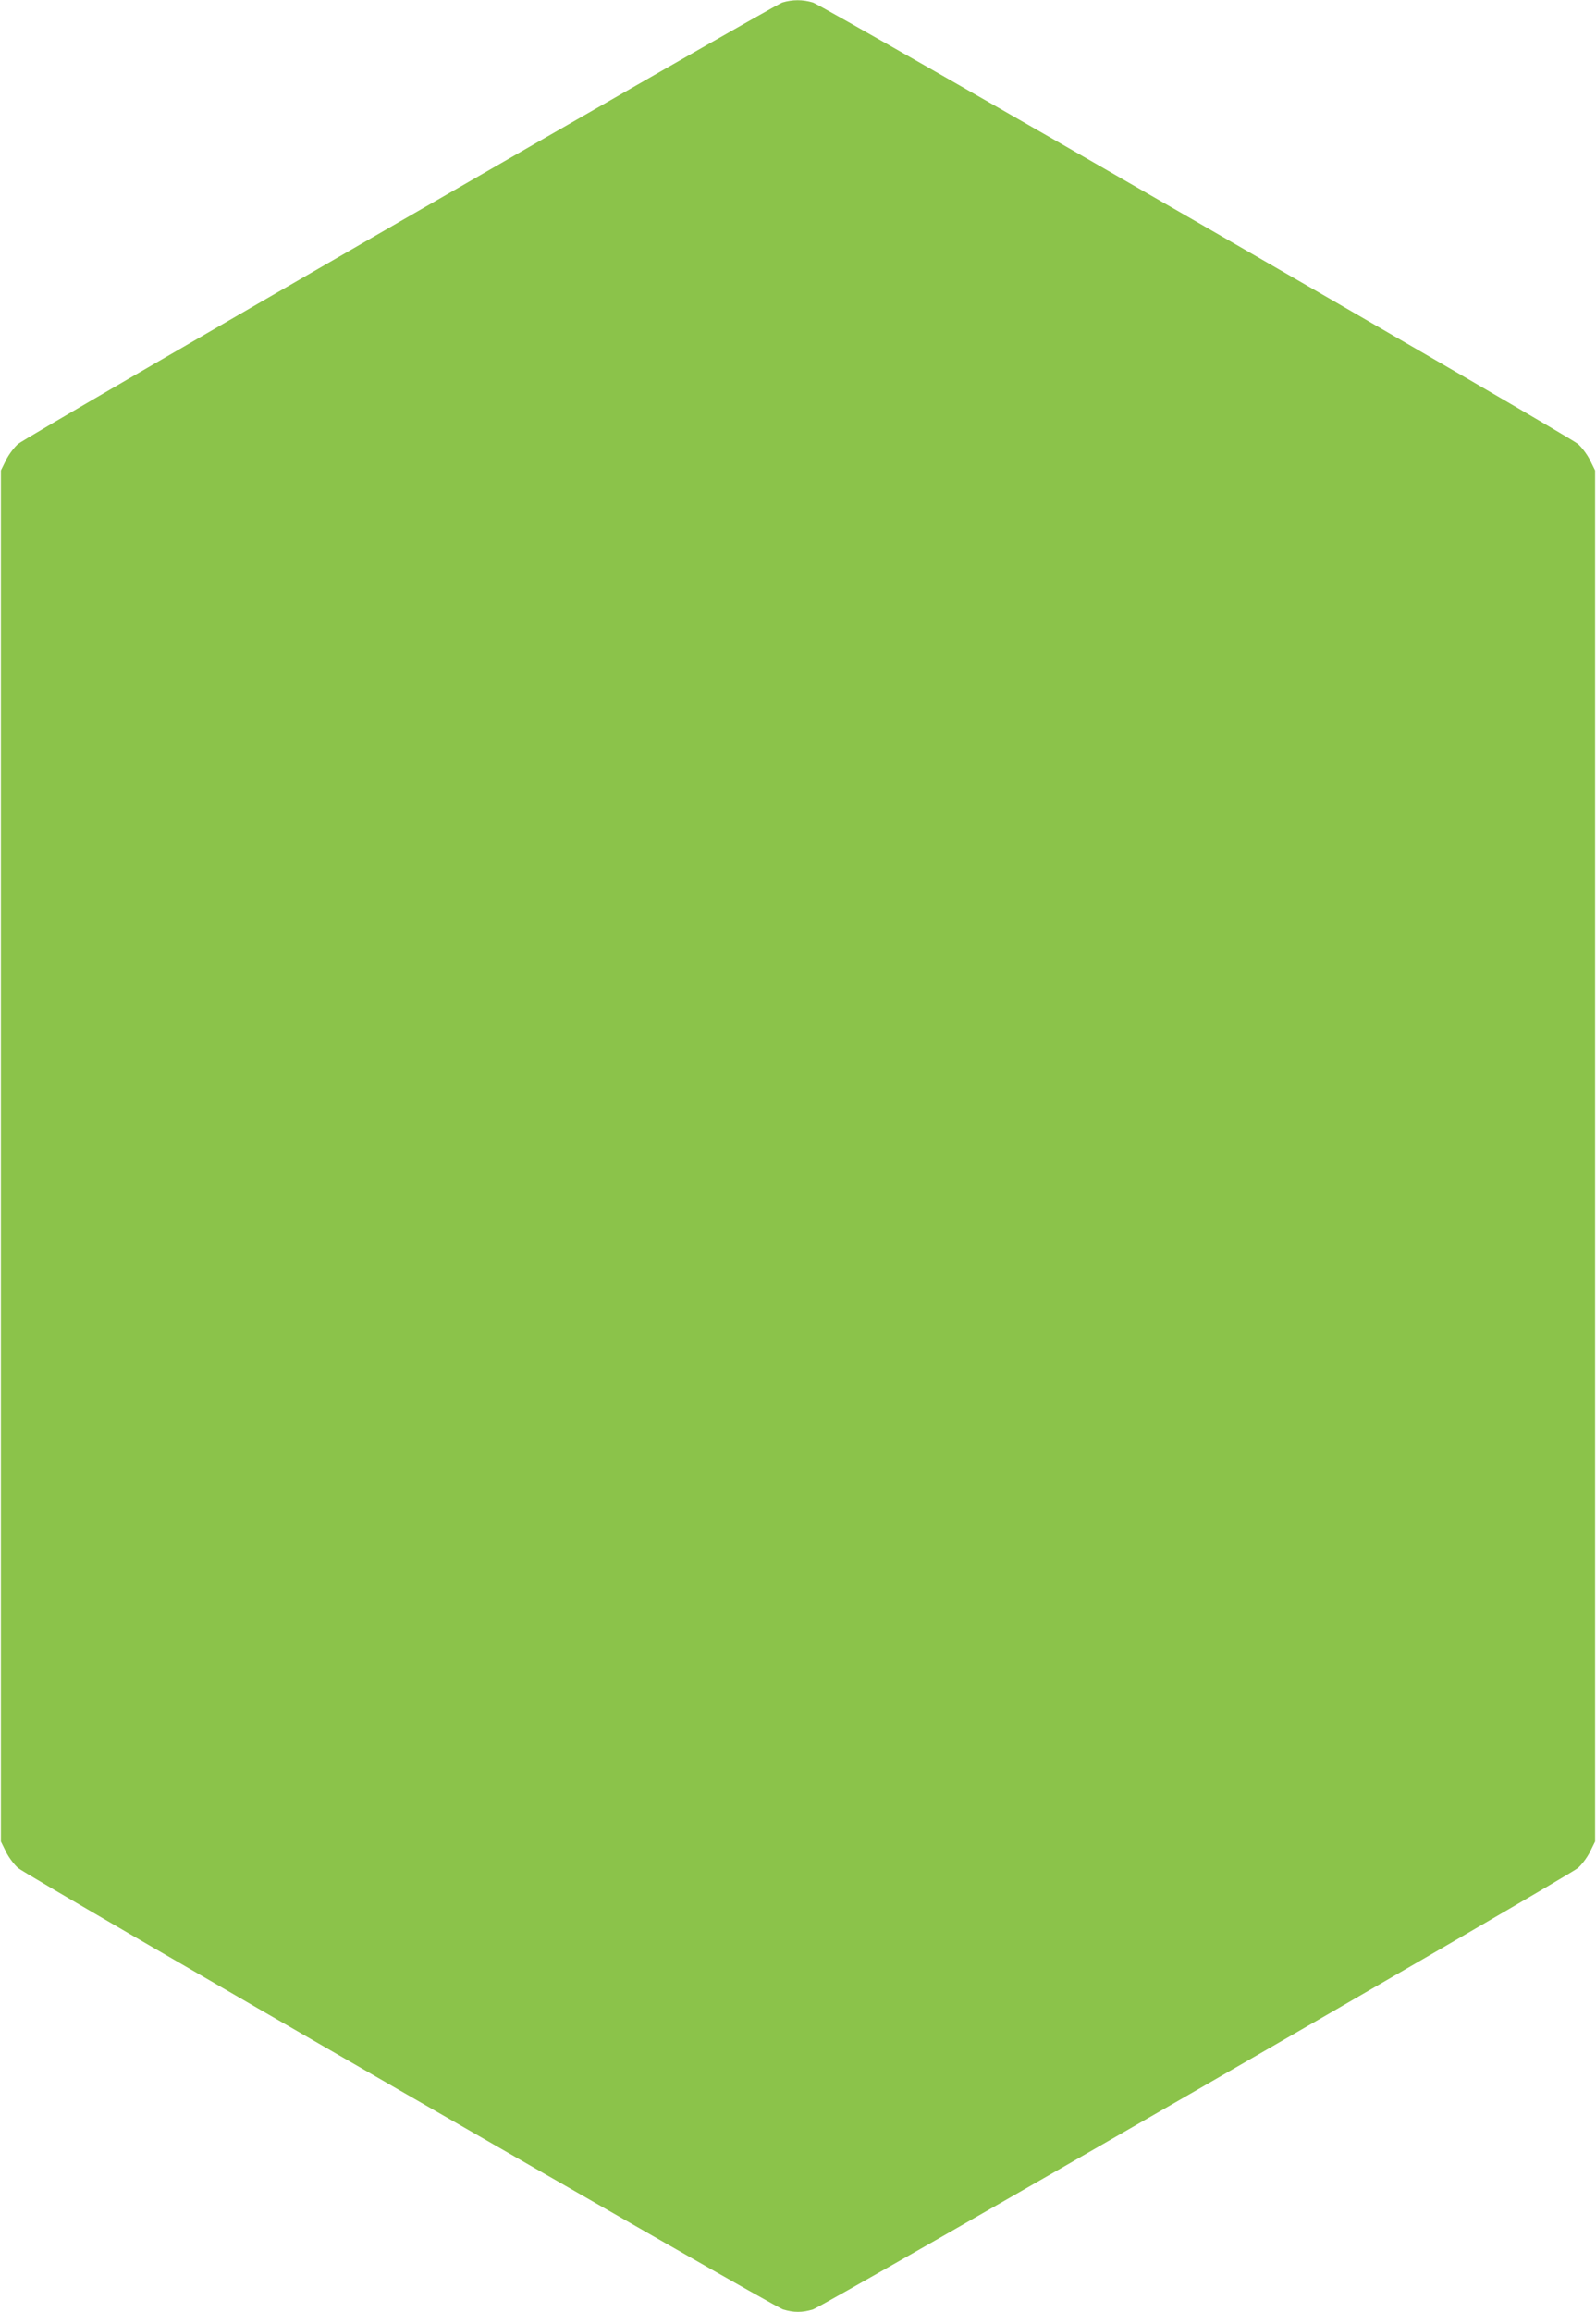 <?xml version="1.0" standalone="no"?>
<!DOCTYPE svg PUBLIC "-//W3C//DTD SVG 20010904//EN"
 "http://www.w3.org/TR/2001/REC-SVG-20010904/DTD/svg10.dtd">
<svg version="1.0" xmlns="http://www.w3.org/2000/svg"
 width="884pt" height="1280pt" viewBox="0 0 884 1280"
 preserveAspectRatio="xMidYMid meet">
<g transform="translate(0,1280) scale(0.1,-0.1)"
fill="#8bc34a" stroke="none">
<path d="M4333 12786 c-53 -17 -4181 -2400 -4233 -2444 -21 -18 -51 -58 -67
-90 l-28 -57 0 -3795 0 -3795 28 -57 c16 -32 46 -72 67 -90 56 -48 4182 -2428
4237 -2444 58 -18 108 -18 166 0 55 16 4181 2396 4237 2444 21 18 51 58 67 90
l28 57 0 3795 0 3795 -28 57 c-16 32 -46 72 -67 90 -56 48 -4182 2428 -4237
2444 -56 17 -114 17 -170 0z"/>
</g>
</svg>
